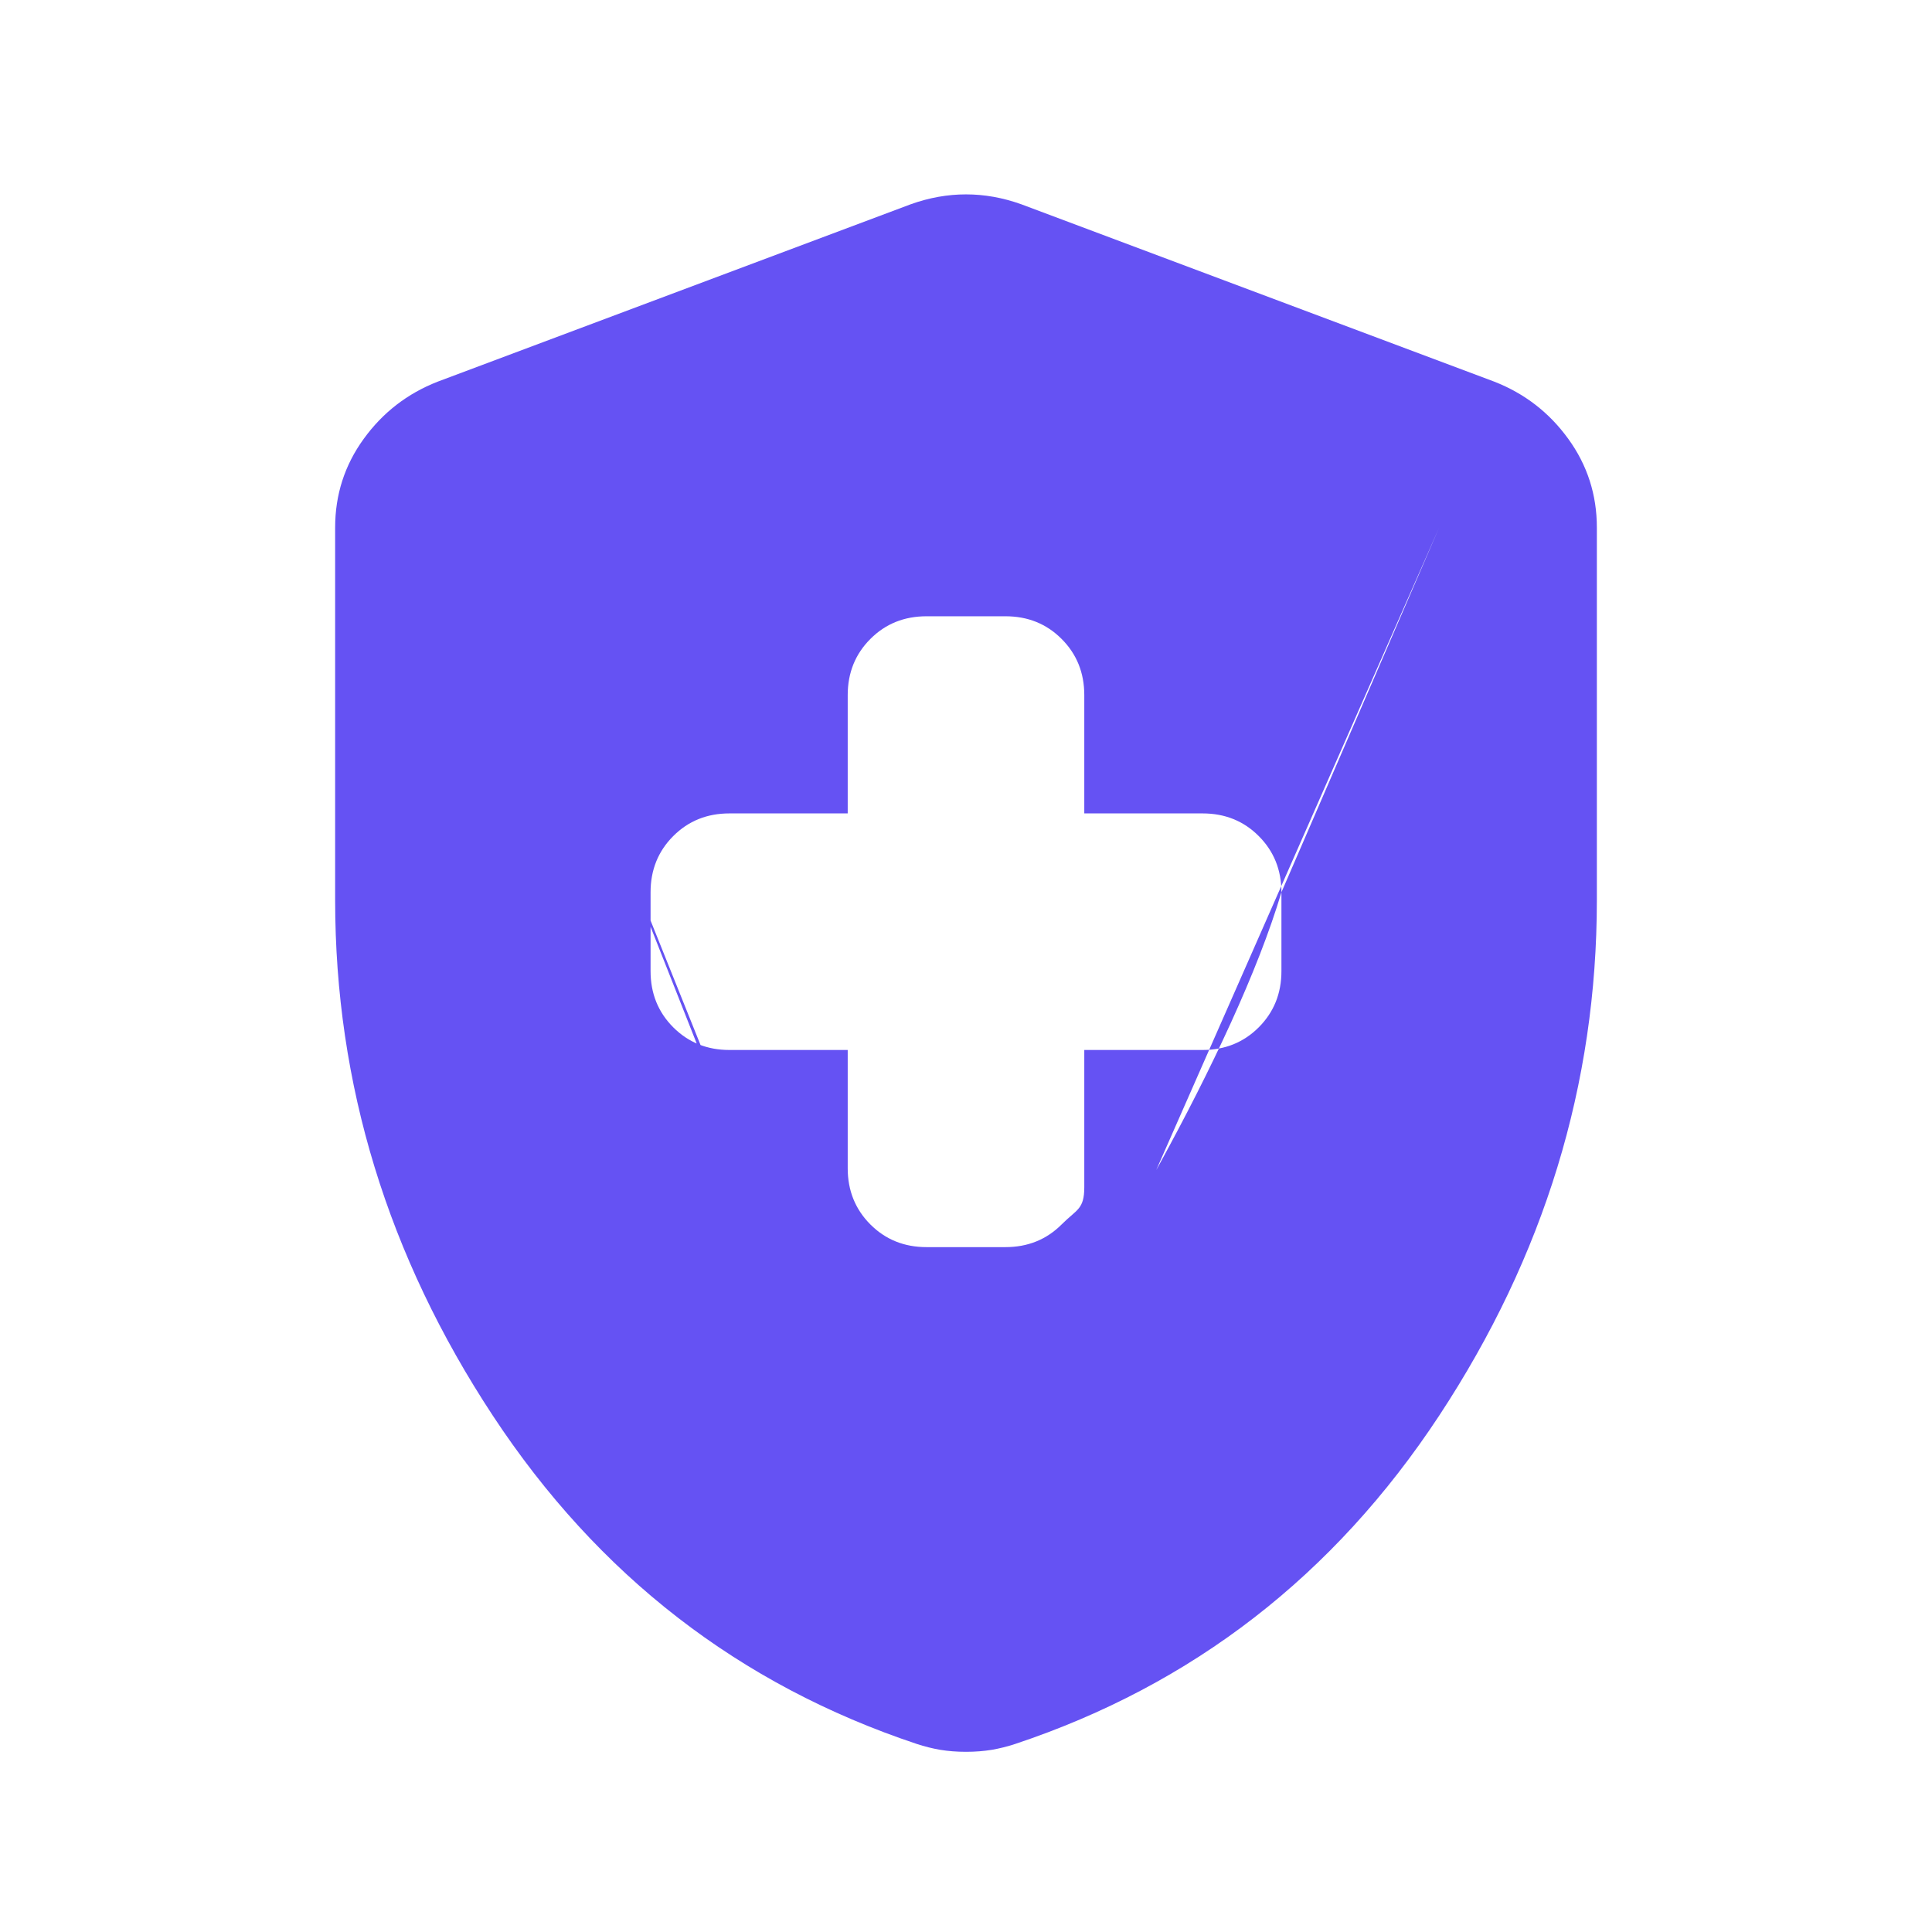 <svg width="49" height="49" viewBox="0 0 49 49" fill="none" xmlns="http://www.w3.org/2000/svg">
<path d="M21.5 26.63V29.63C21.5 30.196 21.692 30.671 22.075 31.055C22.458 31.438 22.933 31.63 23.5 31.63H25.5C26.067 31.63 26.542 31.438 26.925 31.055C27.308 30.671 27.5 30.676 27.5 30.109L27.5 26.63H30.5C31.067 26.63 31.542 26.438 31.925 26.055C32.308 25.671 32.5 25.196 32.5 24.63V22.63C32.5 22.063 32.308 21.588 31.925 21.205C31.542 20.821 31.067 20.63 30.5 20.63H27.5V17.63C27.5 17.063 27.308 16.588 26.925 16.205C26.542 15.821 26.067 15.63 25.5 15.63H23.5C22.933 15.63 22.458 15.821 22.075 16.205C21.692 16.588 21.5 17.063 21.5 17.63V20.63H18.5C17.933 20.63 17.458 20.821 17.075 21.205C16.692 21.588 16.5 22.063 16.5 22.63V24.63C16.5 25.196 16.692 25.671 17.075 26.055C17.458 26.438 17.933 26.63 18.5 26.63H21.5ZM24.5 44.43C24.267 44.43 24.05 44.413 23.85 44.38C23.65 44.346 23.45 44.296 23.25 44.23C18.75 42.73 15.167 39.955 12.5 35.905C9.833 31.855 8.5 27.496 8.5 22.83V13.38C8.5 12.546 8.742 11.796 9.225 11.13C9.708 10.463 10.333 9.98 11.1 9.68L23.1 5.18C23.567 5.013 24.033 4.93 24.5 4.93C24.967 4.93 25.433 5.013 25.9 5.18L37.9 9.68C38.667 9.98 39.292 10.463 39.775 11.13C40.258 11.796 40.5 12.546 40.5 13.38V22.83C40.5 27.496 39.167 31.855 36.5 35.905C33.833 39.955 30.25 42.73 25.75 44.23C25.55 44.296 25.35 44.346 25.15 44.38C24.95 44.413 24.733 44.43 24.5 44.43ZM24.5 40.43C25.15 37.609 23.233 39.205 25.5 35.905C27.767 32.605 31.303 26.65 32.5 22.63L36.5 13.38L23.85 42.109L12.5 13.38L23.356 40.43C23.356 44.463 22.233 37.13 24.5 40.43C24.402 40.857 21.033 39.33 24.5 40.43Z" fill="#6552F3"/>
</svg>
